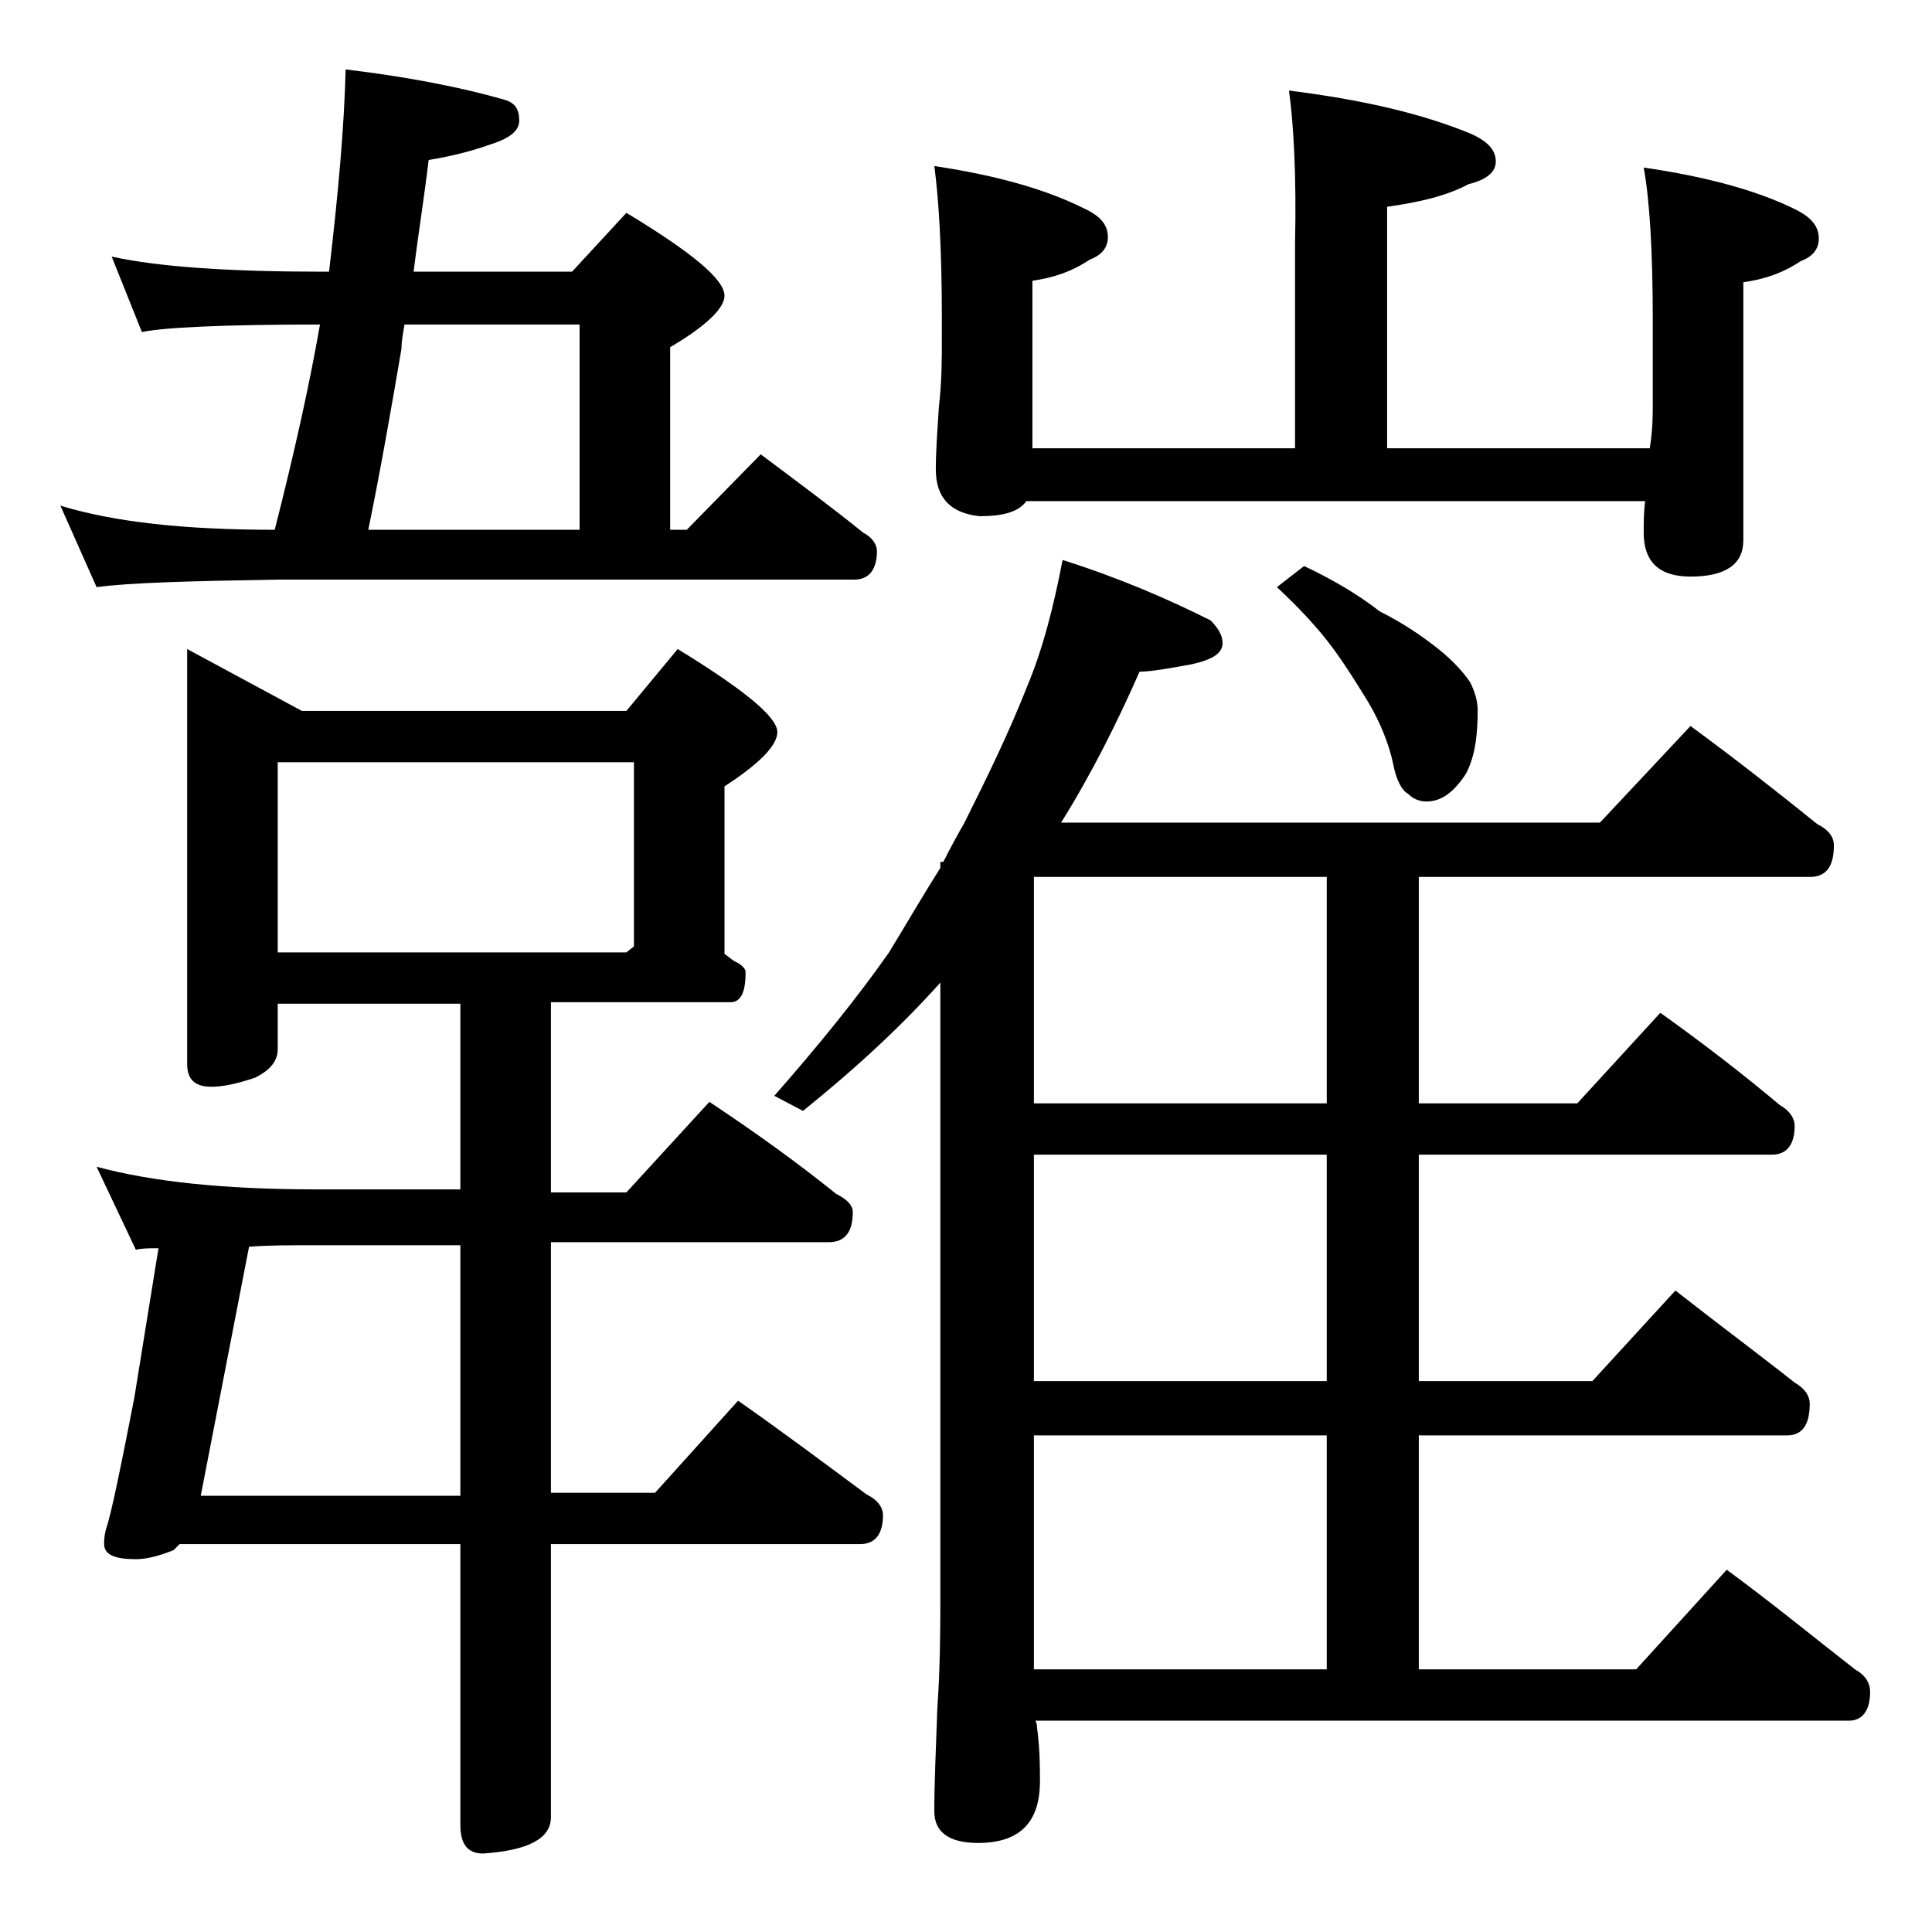 <?xml version="1.0" encoding="utf-8"?>
<!-- Generator: Adobe Illustrator 18.0.0, SVG Export Plug-In . SVG Version: 6.00 Build 0)  -->
<!DOCTYPE svg PUBLIC "-//W3C//DTD SVG 1.1//EN" "http://www.w3.org/Graphics/SVG/1.1/DTD/svg11.dtd">
<svg version="1.1" id="Layer_1" xmlns="http://www.w3.org/2000/svg" xmlns:xlink="http://www.w3.org/1999/xlink" x="0px" y="0px"
	 viewBox="0 0 128 128" enable-background="new 0 0 128 128" xml:space="preserve">
<path d="M7.4,17c3.2,0.7,7.9,1,14,1h0.4c0.6-5.1,1-9.5,1.1-13.4c4.2,0.5,7.7,1.2,10.5,2c0.7,0.2,1,0.6,1,1.4c0,0.7-0.7,1.2-2,1.6
	c-1.4,0.5-2.8,0.8-4,1c-0.3,2.5-0.7,5-1,7.4h10.5l3.6-3.9c4.3,2.6,6.5,4.4,6.5,5.5c0,0.8-1.2,2-3.6,3.4v12.1h1.1l4.9-5
	c2.4,1.8,4.7,3.5,6.8,5.2c0.6,0.3,0.9,0.8,0.9,1.2c0,1.2-0.5,1.9-1.5,1.9H18.4c-5.8,0.1-9.8,0.2-12,0.5L4,33.5
	c3.6,1.1,8.3,1.6,14.2,1.6c1.3-5.1,2.3-9.6,3-13.6c-6.5,0-10.4,0.2-11.8,0.5L7.4,17z M12.4,43l7.6,4.1h21.5l3.4-4.1
	c4.4,2.7,6.6,4.5,6.6,5.5c0,0.9-1.2,2.1-3.5,3.6v11.1c0.3,0.2,0.6,0.5,0.9,0.6c0.3,0.2,0.5,0.4,0.5,0.6c0,1.3-0.3,2-1,2H36.5v12.6h5
	l5.5-6c3,2,5.8,4,8.4,6.1c0.8,0.4,1.1,0.8,1.1,1.2c0,1.3-0.5,2-1.6,2H36.5v16.6h6.9l5.5-6.1c3,2.1,5.8,4.2,8.5,6.2
	c0.8,0.4,1.1,0.9,1.1,1.4c0,1.2-0.5,1.9-1.5,1.9H36.5v18.1c0,1.4-1.5,2.2-4.5,2.4c-1,0-1.5-0.6-1.5-1.9v-18.6H11.9
	c-0.2,0.2-0.3,0.3-0.4,0.4c-1,0.4-1.8,0.6-2.5,0.6c-1.4,0-2.1-0.3-2.1-1c0-0.2,0-0.5,0.1-0.9c0.4-1.2,1-4.2,1.9-8.8l1.6-9.9
	c-0.6,0-1.1,0-1.5,0.1l-2.6-5.5c3.7,1,8.5,1.5,14.6,1.5h9.5V66.5H18.4v3c0,0.8-0.5,1.4-1.5,1.9C15.7,71.8,14.8,72,14,72
	c-1.1,0-1.6-0.5-1.6-1.5V43z M16.5,82.6l-3.2,16.5h17.2V82.5H21C19.2,82.5,17.7,82.5,16.5,82.6z M18.4,63.1h23.1l0.5-0.4V50.5H18.4
	V63.1z M38.4,35.1V21.5H26.8c-0.1,0.6-0.2,1.1-0.2,1.6c-0.7,4.1-1.4,8.1-2.2,12H38.4z M70.4,37.1c3.8,1.2,7,2.6,9.8,4
	c0.5,0.5,0.8,1,0.8,1.5c0,0.7-0.7,1.1-2,1.4c-1.6,0.3-2.8,0.5-3.5,0.5c-1.5,3.4-3.2,6.8-5.2,10H106l6-6.4c3,2.2,5.8,4.4,8.4,6.5
	c0.8,0.4,1.1,0.9,1.1,1.4c0,1.4-0.5,2.1-1.6,2.1H94v15h10.5l5.5-6c2.8,2,5.4,4,7.9,6.1c0.7,0.4,1,0.9,1,1.4c0,1.2-0.5,1.9-1.5,1.9
	H94v15h11.5l5.5-6c2.8,2.2,5.5,4.2,7.9,6.1c0.7,0.4,1,0.9,1,1.4c0,1.4-0.5,2.1-1.5,2.1H94v15.5h14.4l6-6.6c3,2.2,5.8,4.5,8.5,6.6
	c0.7,0.4,1,0.9,1,1.5c0,1.2-0.5,1.9-1.4,1.9H68.6c0.1,0.2,0.1,0.3,0.1,0.4c0.2,1.5,0.2,2.7,0.2,3.6c0,2.8-1.4,4.1-4.1,4.1
	c-1.9,0-2.9-0.7-2.9-2.1c0-1.8,0.1-4,0.2-6.8c0.2-2.9,0.2-5.5,0.2-7.6V65.1c-2.5,2.8-5.5,5.6-9.1,8.5l-1.9-1
	c2.9-3.3,5.5-6.5,7.6-9.5c1.1-1.8,2.2-3.7,3.4-5.6v-0.4h0.2c0.5-1,1-1.9,1.4-2.6c1.6-3.2,3-6.1,4.1-8.9C69.1,43,69.8,40.2,70.4,37.1
	z M85.4,6c4.8,0.6,8.7,1.5,11.9,2.8c1.2,0.5,1.8,1.1,1.8,1.9c0,0.7-0.6,1.2-1.8,1.5c-1.5,0.8-3.3,1.2-5.4,1.5v16h17.4
	c0.2-1.2,0.2-2.2,0.2-3v-5.5c0-4.5-0.2-7.9-0.6-10.1c4.1,0.6,7.5,1.5,10.1,2.8c1,0.5,1.5,1.1,1.5,1.9c0,0.7-0.4,1.2-1.2,1.5
	c-1.2,0.8-2.4,1.2-3.8,1.4v17.1c0,1.6-1.2,2.4-3.5,2.4c-2.1,0-3.1-1-3.1-2.9c0-0.7,0-1.4,0.1-2.1H68c-0.5,0.7-1.5,1-3.1,1
	C63,34,62,33,62,31.1c0-1.2,0.1-2.5,0.2-4.1c0.2-1.7,0.2-3.2,0.2-4.5v-1.4c0-4.5-0.2-7.9-0.5-10.1c4,0.6,7.3,1.5,9.9,2.8
	c1.1,0.5,1.6,1.1,1.6,1.9c0,0.7-0.4,1.2-1.2,1.5c-1.2,0.8-2.4,1.2-3.8,1.4v11.1h17.4V16.1C85.9,11.6,85.7,8.2,85.4,6z M87.9,73.1
	v-15H68.5v15H87.9z M87.9,91.5v-15H68.5v15H87.9z M68.5,110.6h19.4V95.1H68.5V110.6z M86.4,37.5c1.9,0.9,3.6,1.9,5,3
	c1.6,0.8,2.9,1.7,3.9,2.5c1,0.8,1.7,1.6,2.1,2.2c0.3,0.6,0.5,1.2,0.5,1.9c0,1.7-0.2,3.1-0.8,4.2c-0.8,1.2-1.6,1.8-2.6,1.8
	c-0.5,0-0.9-0.2-1.2-0.5c-0.4-0.2-0.8-0.9-1-2c-0.3-1.4-0.9-2.8-1.6-4c-0.8-1.3-1.6-2.6-2.5-3.8c-0.9-1.2-2.1-2.5-3.6-3.9L86.4,37.5
	z"/>
</svg>
